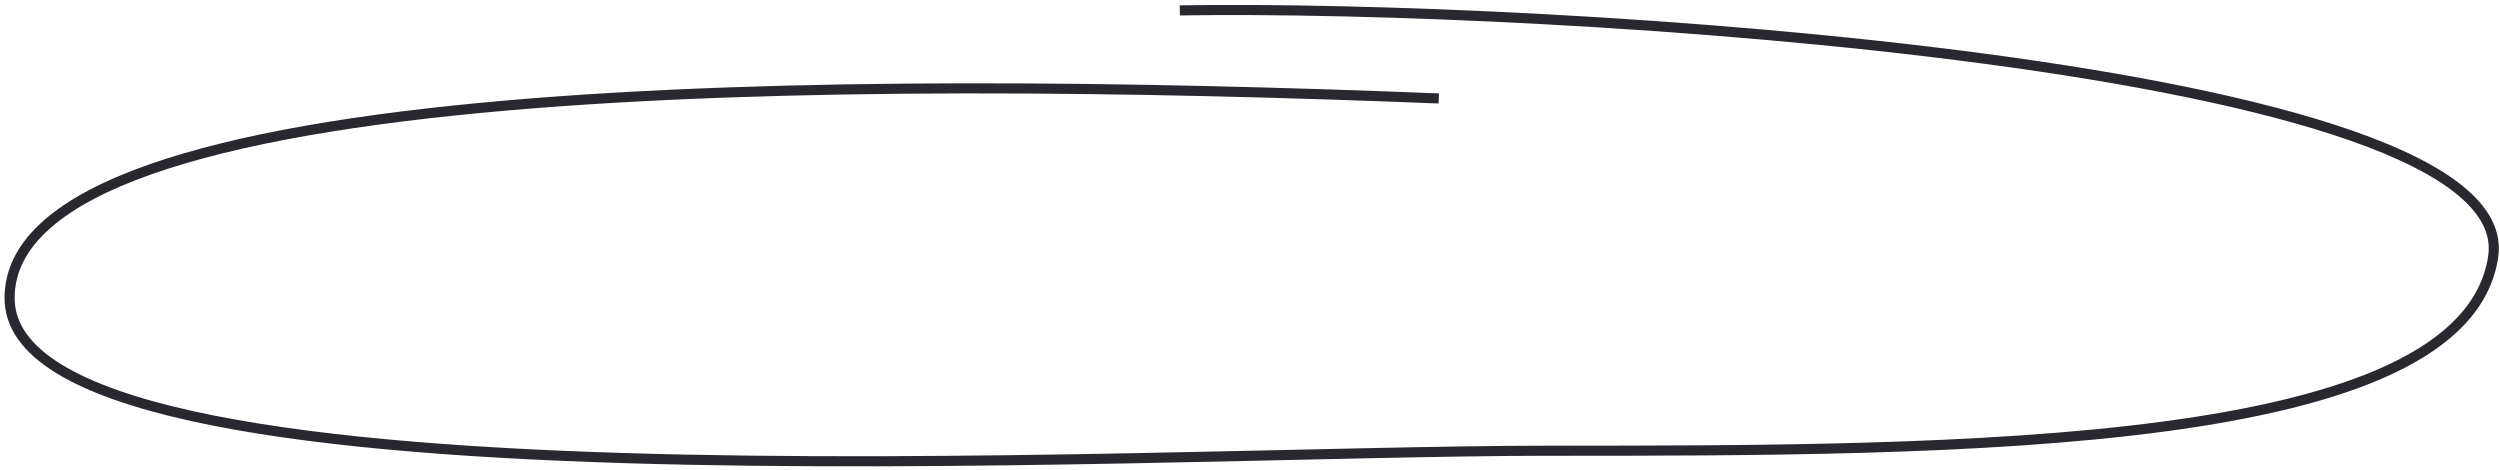 <?xml version="1.0" encoding="UTF-8"?> <svg xmlns="http://www.w3.org/2000/svg" width="495" height="93" viewBox="0 0 495 93" fill="none"><path d="M284.88 19.493C168.251 14.843 1.899 14.843 1.898 59.02C1.898 103.196 224.693 89.245 306.384 89.245C388.076 89.245 487.815 89.245 493.644 50.882C499.473 12.518 306.384 0.893 233.604 2.056" stroke="#28282E" stroke-width="2"></path></svg> 